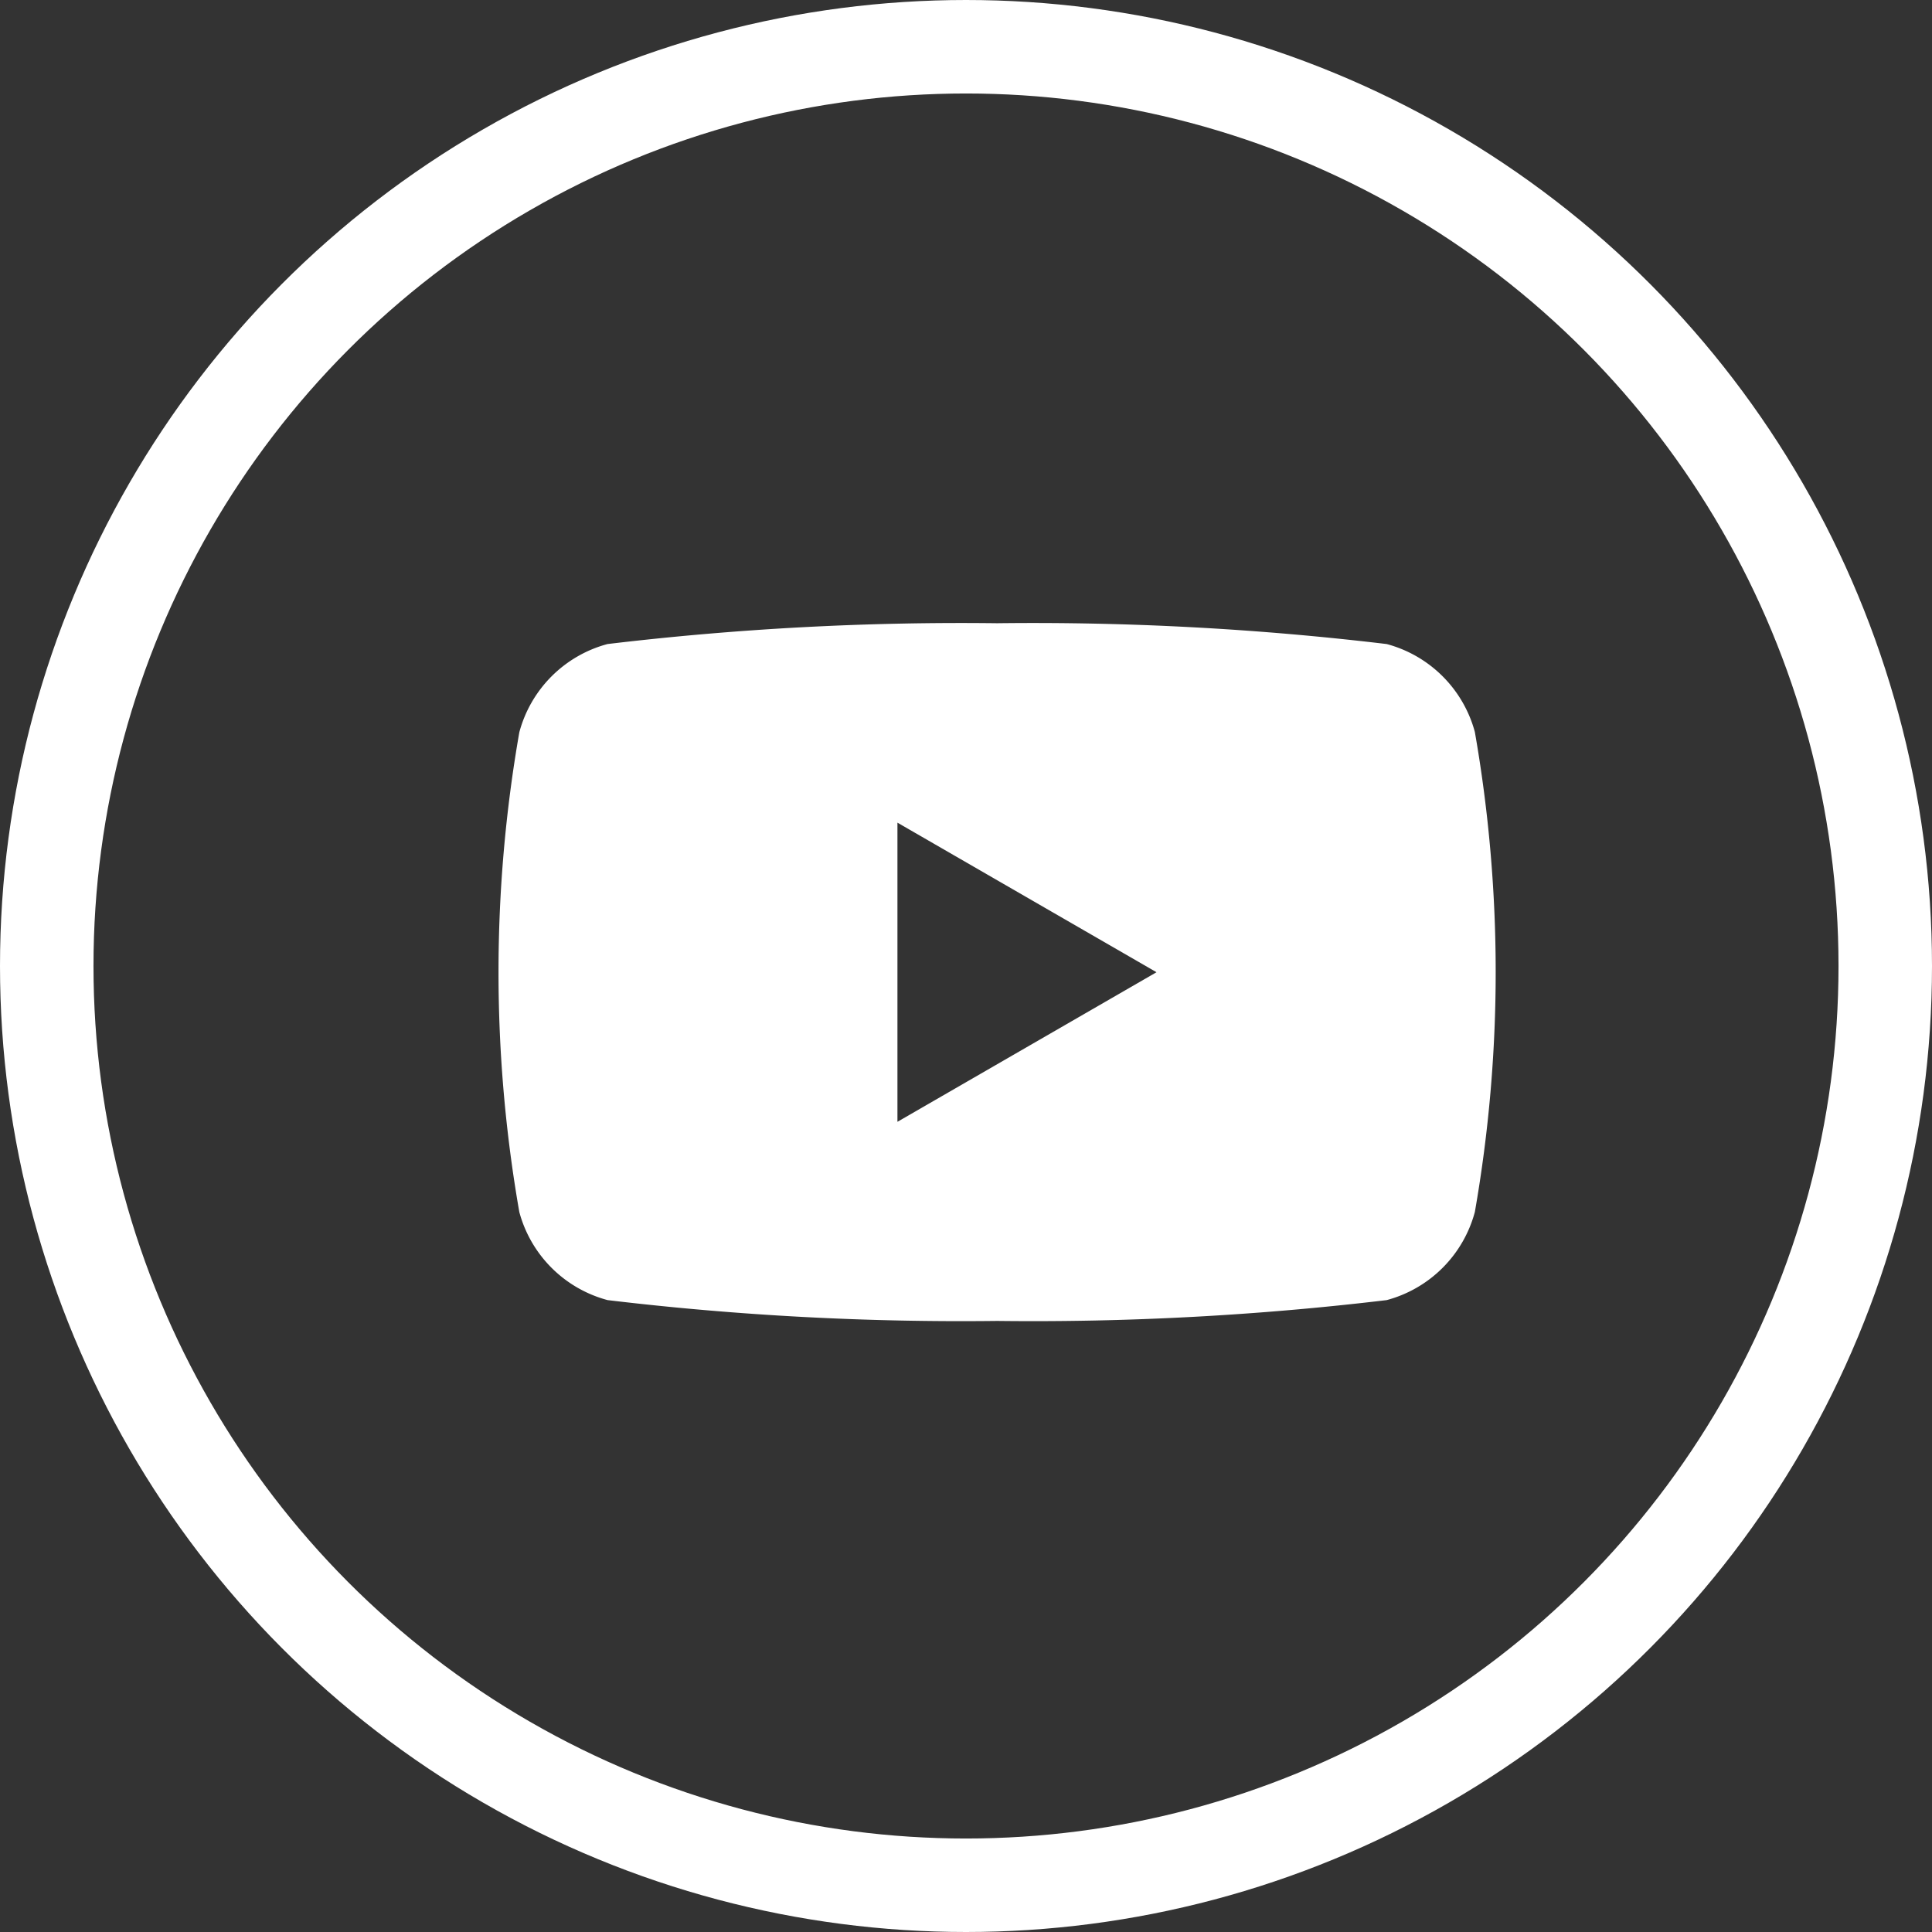 <svg xmlns="http://www.w3.org/2000/svg" width="31" height="31" viewBox="0 0 31 31"><rect x="0" y="0" width="31" height="31" fill="#333333" stroke="none"/><g transform="translate(-1346 -2393)"><path d="M100.216,86.788A2,2,0,0,0,98.8,85.373a47.808,47.808,0,0,0-6.251-.334,47.808,47.808,0,0,0-6.251.334,2,2,0,0,0-1.415,1.415,22.352,22.352,0,0,0,0,7.7A2,2,0,0,0,86.3,95.9a47.807,47.807,0,0,0,6.251.334A47.807,47.807,0,0,0,98.8,95.9a2,2,0,0,0,1.415-1.415,22.353,22.353,0,0,0,0-7.7ZM90.95,93.039v-4.8l4.157,2.4Z" transform="translate(1269.45 2317.961)" fill="#fff"/><g transform="translate(1346 2393)" fill="none" stroke="#fff" stroke-width="1.5"><circle cx="15.5" cy="15.5" r="15.5" stroke="none"/><circle cx="15.5" cy="15.5" r="14.75" fill="none"/></g></g></svg>
